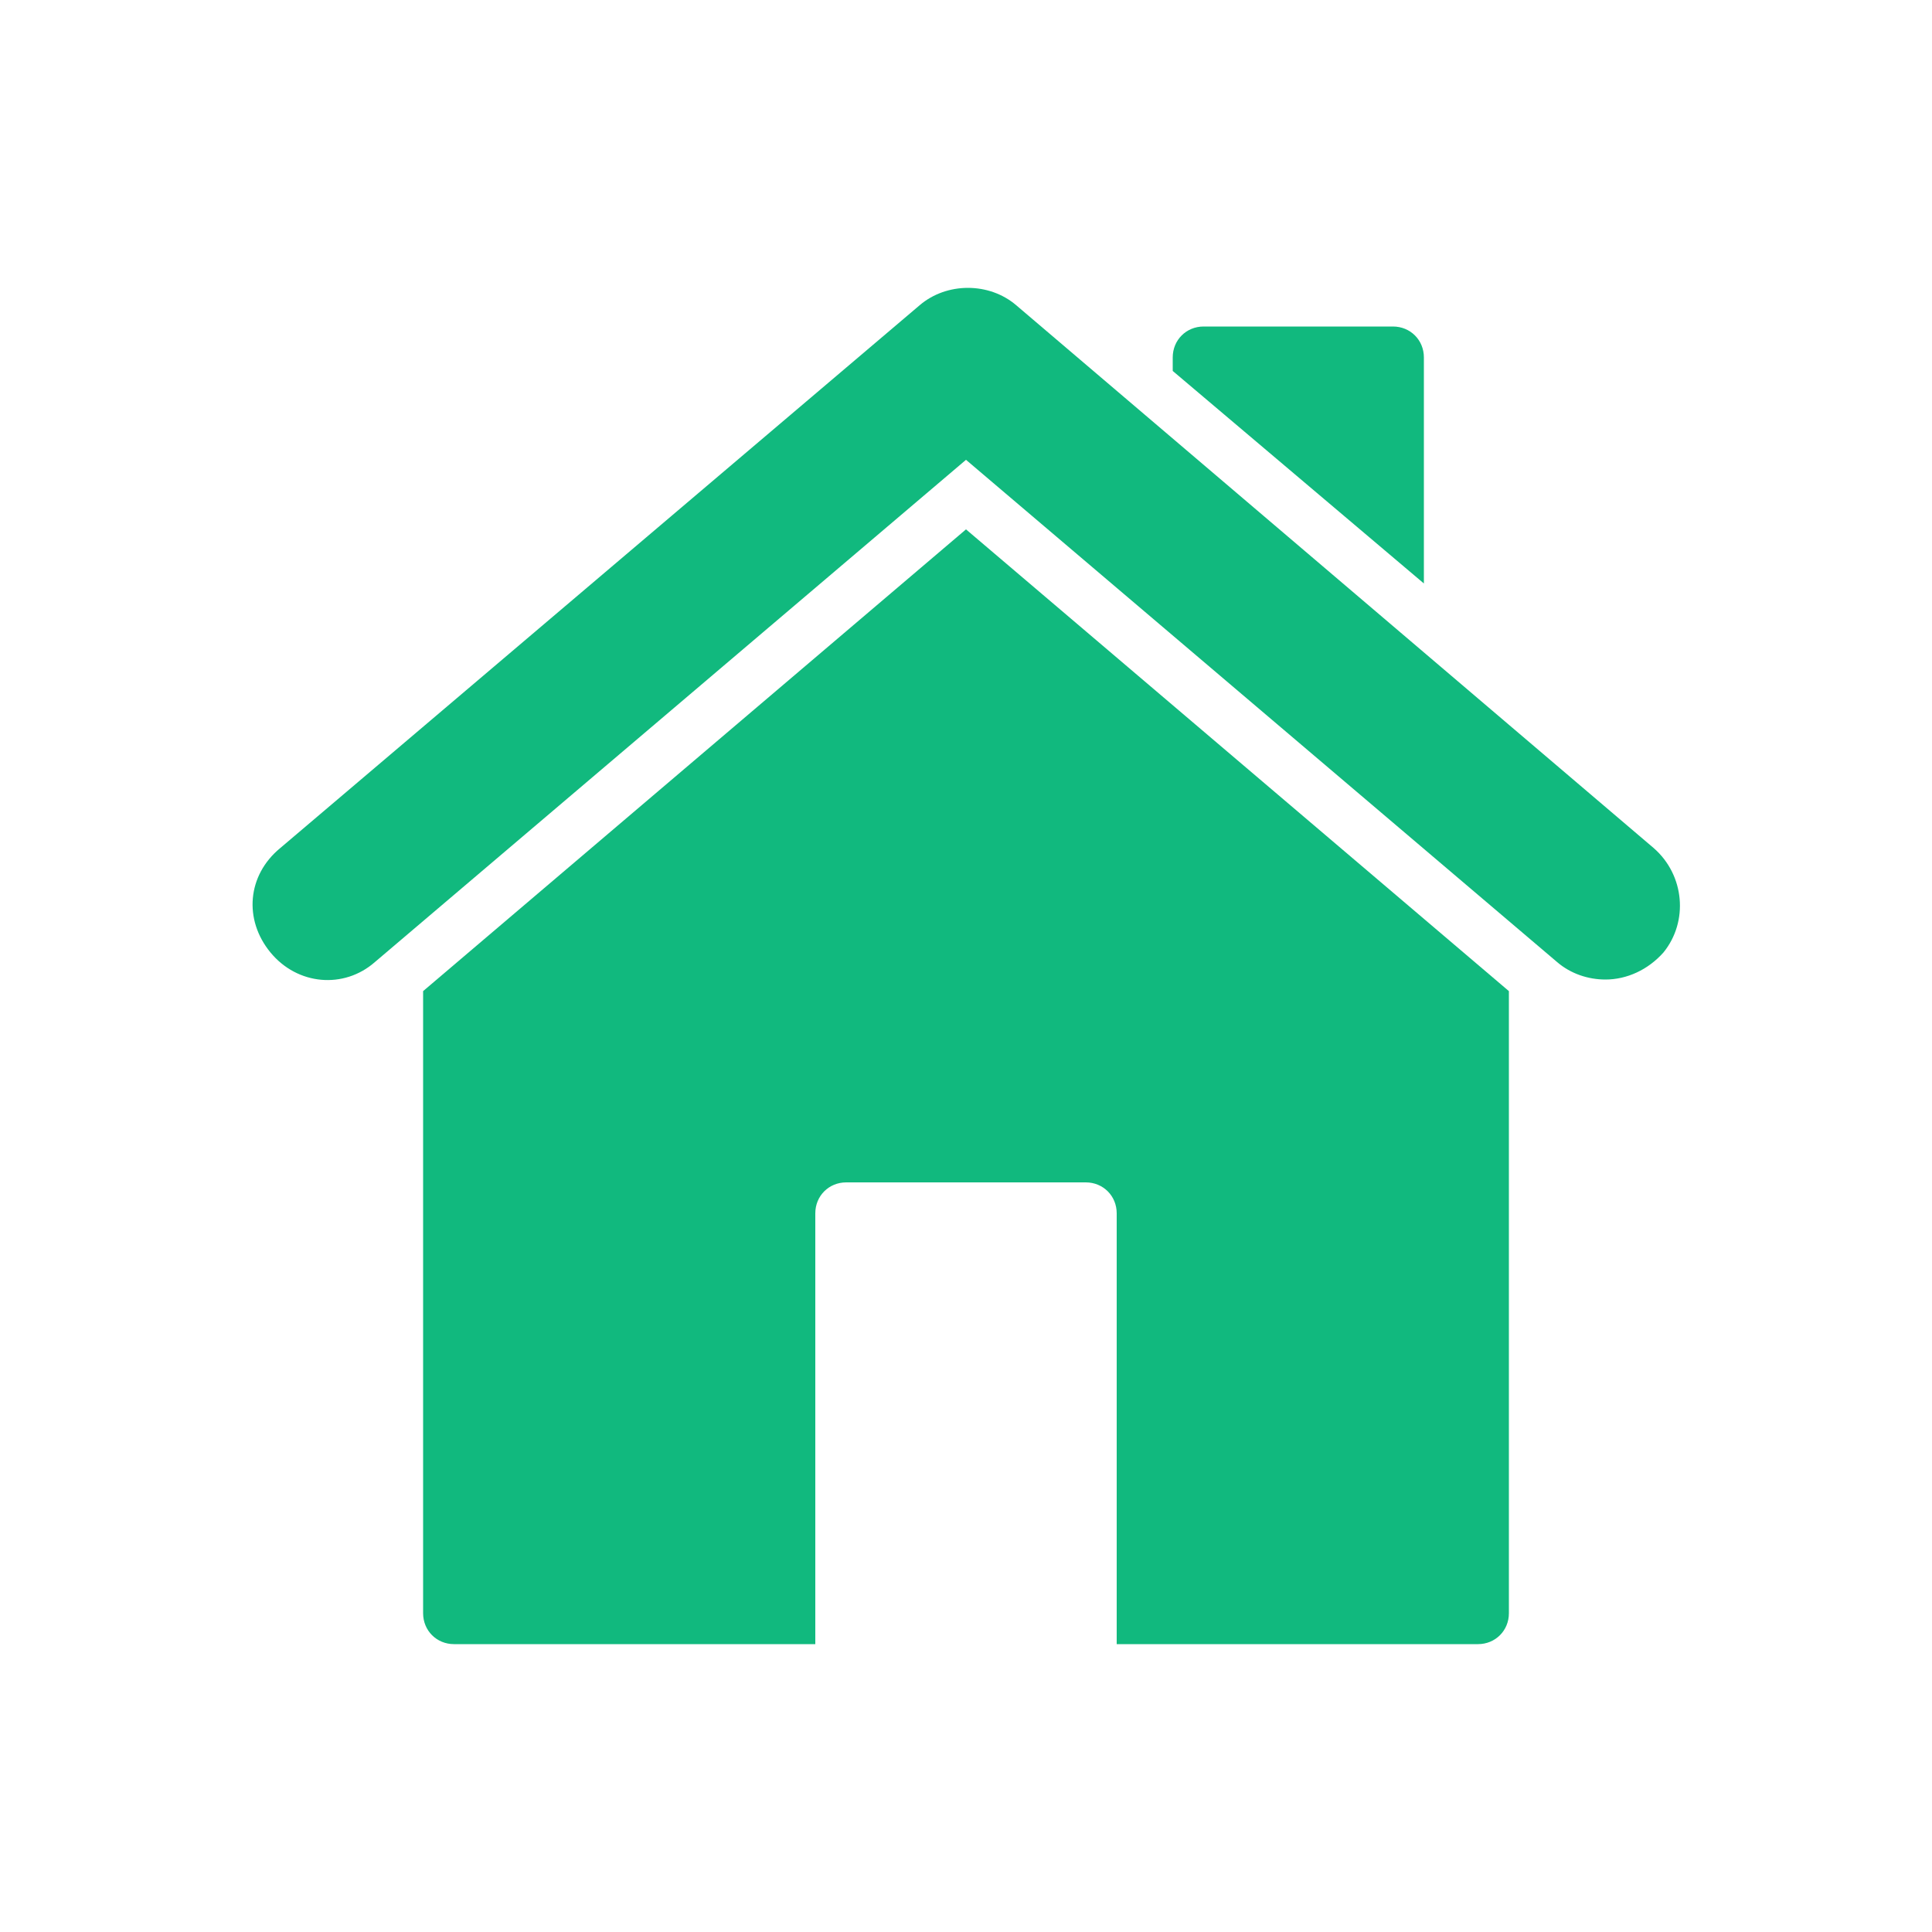 <?xml version="1.0" encoding="utf-8"?>
<!-- Generator: Adobe Illustrator 26.0.1, SVG Export Plug-In . SVG Version: 6.00 Build 0)  -->
<svg version="1.1" id="Layer_1" xmlns="http://www.w3.org/2000/svg" xmlns:xlink="http://www.w3.org/1999/xlink" x="0px" y="0px"
	 viewBox="0 0 100 100" style="enable-background:new 0 0 100 100;" xml:space="preserve">
<style type="text/css">
	.st0{fill:#11b97e;}
</style>
<g id="Layer_2_00000041258983869607469970000002114582989794177465_">
	<g id="Daesign">
		<g>
			<path class="st0" d="M50,27.4L21.9,51.3v32.2c0,0.9,0.7,1.6,1.6,1.6h18.7V62.8c0-0.9,0.7-1.6,1.6-1.6h12.4c0.9,0,1.6,0.7,1.6,1.6
				l0,0v22.3h18.7c0.9,0,1.6-0.7,1.6-1.6V51.3L50,27.4z"/>
			<path class="st0" d="M83.1,50.7c-0.9,0-1.8-0.3-2.5-0.9L50,23.8l-30.6,26c-1.6,1.4-4,1.2-5.4-0.5s-1.2-4,0.5-5.4c0,0,0,0,0,0
				l33.1-28.1c1.4-1.2,3.6-1.2,5,0l33,28.1c1.6,1.4,1.8,3.8,0.5,5.4C85.3,50.2,84.2,50.7,83.1,50.7z"/>
			<path class="st0" d="M73.7,18.5c0-0.9-0.7-1.6-1.6-1.6h-9.8c-0.9,0-1.6,0.7-1.6,1.6c0,0,0,0,0,0v0.7l13,11L73.7,18.5z"/>
		</g>
	</g>
</g>
</svg>
